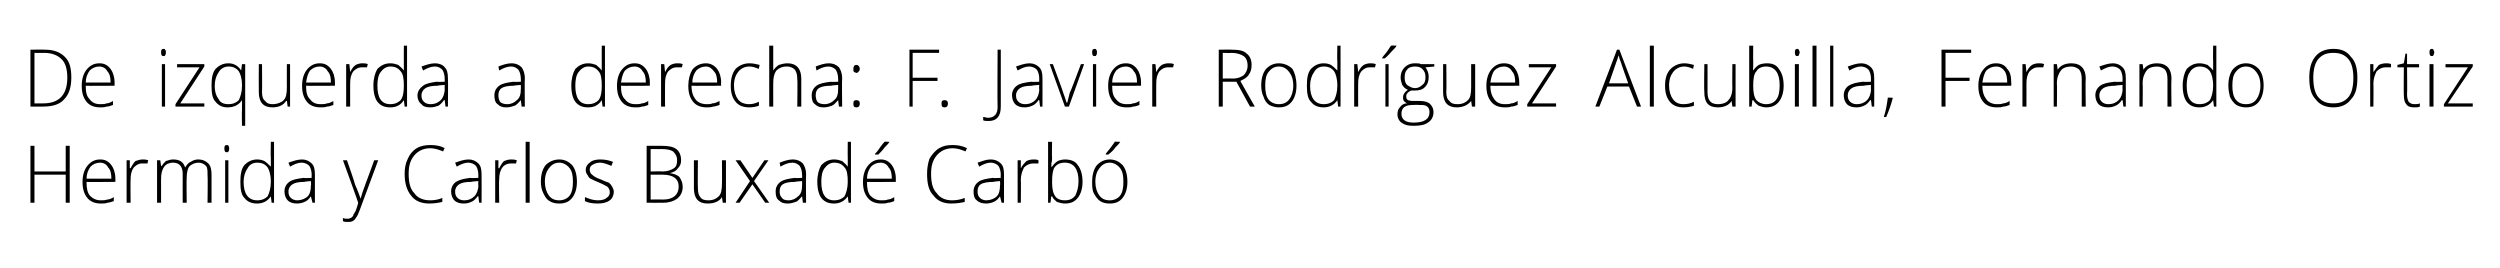 <?xml version="1.0" standalone="no"?><!DOCTYPE svg PUBLIC "-//W3C//DTD SVG 1.1//EN" "http://www.w3.org/Graphics/SVG/1.1/DTD/svg11.dtd"><svg xmlns="http://www.w3.org/2000/svg" version="1.1" width="312px" height="33.4px" viewBox="0 0 312 33.4">  <desc>De izquerda a derecha F Javier Rodr guez Alcubilla Fernando Ortiz Hermida y Carlos Buxad Carb</desc>  <defs/>  <g id="Polygon154921">    <path d="M 8.7 25.3 L 8.2 25.3 L 8.2 21.8 L 4.3 21.8 L 4.3 25.3 L 3.8 25.3 L 3.8 18.2 L 4.3 18.2 L 4.3 21.4 L 8.2 21.4 L 8.2 18.2 L 8.7 18.2 L 8.7 25.3 Z M 12.6 25.4 C 11.9 25.4 11.3 25.2 10.9 24.7 C 10.5 24.2 10.3 23.6 10.3 22.7 C 10.3 21.9 10.5 21.2 10.9 20.7 C 11.3 20.2 11.8 19.9 12.5 19.9 C 13.1 19.9 13.5 20.1 13.9 20.6 C 14.2 21 14.4 21.6 14.4 22.3 C 14.39 22.34 14.4 22.7 14.4 22.7 C 14.4 22.7 10.76 22.73 10.8 22.7 C 10.8 23.5 10.9 24 11.2 24.4 C 11.6 24.8 12 25 12.6 25 C 12.9 25 13.1 25 13.4 24.9 C 13.6 24.9 13.9 24.8 14.2 24.6 C 14.2 24.6 14.2 25.1 14.2 25.1 C 13.9 25.2 13.6 25.3 13.4 25.3 C 13.2 25.4 12.9 25.4 12.6 25.4 Z M 12.5 20.3 C 12 20.3 11.6 20.5 11.3 20.8 C 11 21.2 10.8 21.7 10.8 22.3 C 10.8 22.3 13.9 22.3 13.9 22.3 C 13.9 21.7 13.8 21.2 13.5 20.9 C 13.3 20.5 12.9 20.3 12.5 20.3 Z M 17.8 19.9 C 18 19.9 18.2 19.9 18.5 20 C 18.5 20 18.4 20.4 18.4 20.4 C 18.2 20.4 18 20.4 17.7 20.4 C 17.3 20.4 17 20.6 16.7 20.9 C 16.4 21.3 16.3 21.8 16.3 22.4 C 16.27 22.39 16.3 25.3 16.3 25.3 L 15.8 25.3 L 15.8 20 L 16.2 20 L 16.2 21 C 16.2 21 16.28 20.97 16.3 21 C 16.5 20.6 16.7 20.3 16.9 20.1 C 17.2 20 17.5 19.9 17.8 19.9 Z M 25.9 25.3 C 25.9 25.3 25.95 21.84 25.9 21.8 C 25.9 21.3 25.9 20.9 25.7 20.7 C 25.5 20.5 25.2 20.3 24.8 20.3 C 24.3 20.3 23.9 20.5 23.6 20.8 C 23.4 21.1 23.3 21.6 23.3 22.2 C 23.26 22.21 23.3 25.3 23.3 25.3 L 22.8 25.3 C 22.8 25.3 22.79 21.69 22.8 21.7 C 22.8 20.8 22.4 20.3 21.6 20.3 C 21.1 20.3 20.7 20.5 20.5 20.8 C 20.2 21.2 20.1 21.7 20.1 22.4 C 20.11 22.39 20.1 25.3 20.1 25.3 L 19.6 25.3 L 19.6 20 L 20 20 L 20.1 20.7 C 20.1 20.7 20.15 20.74 20.2 20.7 C 20.3 20.5 20.5 20.3 20.7 20.1 C 21 20 21.3 19.9 21.6 19.9 C 22.4 19.9 22.9 20.2 23.1 20.9 C 23.1 20.9 23.1 20.9 23.1 20.9 C 23.3 20.6 23.5 20.3 23.8 20.2 C 24.1 20 24.4 19.9 24.7 19.9 C 25.3 19.9 25.7 20.1 26 20.4 C 26.3 20.7 26.4 21.2 26.4 21.8 C 26.4 21.85 26.4 25.3 26.4 25.3 L 25.9 25.3 Z M 28.5 25.3 L 28.1 25.3 L 28.1 20 L 28.5 20 L 28.5 25.3 Z M 28.3 19 C 28.1 19 28 18.9 28 18.5 C 28 18.2 28.1 18.1 28.3 18.1 C 28.4 18.1 28.5 18.1 28.5 18.2 C 28.6 18.3 28.6 18.4 28.6 18.5 C 28.6 18.7 28.6 18.8 28.5 18.9 C 28.5 19 28.4 19 28.3 19 C 28.3 19 28.3 19 28.3 19 Z M 32.1 19.9 C 32.5 19.9 32.8 20 33 20.1 C 33.3 20.3 33.5 20.5 33.8 20.8 C 33.8 20.8 33.8 20.8 33.8 20.8 C 33.8 20.4 33.8 20 33.8 19.6 C 33.76 19.63 33.8 17.7 33.8 17.7 L 34.2 17.7 L 34.2 25.3 L 33.9 25.3 L 33.8 24.5 C 33.8 24.5 33.76 24.51 33.8 24.5 C 33.4 25.1 32.8 25.4 32.1 25.4 C 31.4 25.4 30.9 25.2 30.5 24.7 C 30.1 24.3 30 23.6 30 22.7 C 30 21.8 30.1 21.1 30.5 20.6 C 30.9 20.2 31.4 19.9 32.1 19.9 Z M 32.1 20.3 C 31.5 20.3 31.1 20.6 30.9 21 C 30.6 21.4 30.4 22 30.4 22.7 C 30.4 24.2 31 25 32.1 25 C 32.7 25 33.1 24.8 33.4 24.5 C 33.6 24.1 33.8 23.5 33.8 22.7 C 33.8 22.7 33.8 22.7 33.8 22.7 C 33.8 21.8 33.6 21.2 33.4 20.9 C 33.1 20.5 32.7 20.3 32.1 20.3 Z M 39 25.3 L 38.8 24.5 C 38.8 24.5 38.81 24.48 38.8 24.5 C 38.6 24.8 38.3 25.1 38 25.2 C 37.8 25.3 37.4 25.4 37.1 25.4 C 36.6 25.4 36.2 25.3 35.9 25 C 35.7 24.8 35.5 24.4 35.5 23.9 C 35.5 23.4 35.7 23 36.1 22.7 C 36.5 22.4 37.1 22.3 37.9 22.2 C 37.91 22.25 38.9 22.2 38.9 22.2 C 38.9 22.2 38.87 21.87 38.9 21.9 C 38.9 21.4 38.8 21 38.6 20.7 C 38.4 20.5 38.1 20.3 37.6 20.3 C 37.2 20.3 36.7 20.5 36.2 20.8 C 36.2 20.8 36 20.3 36 20.3 C 36.6 20.1 37.1 19.9 37.7 19.9 C 38.2 19.9 38.6 20.1 38.9 20.4 C 39.2 20.7 39.3 21.1 39.3 21.8 C 39.3 21.79 39.3 25.3 39.3 25.3 L 39 25.3 Z M 37.1 25 C 37.6 25 38.1 24.8 38.4 24.5 C 38.7 24.2 38.8 23.7 38.8 23.1 C 38.85 23.14 38.8 22.6 38.8 22.6 C 38.8 22.6 37.97 22.66 38 22.7 C 37.3 22.7 36.8 22.8 36.5 23 C 36.2 23.2 36 23.5 36 23.9 C 36 24.3 36.1 24.5 36.3 24.7 C 36.5 24.9 36.8 25 37.1 25 Z M 42.8 20 L 43.3 20 C 43.3 20 44.35 22.99 44.3 23 C 44.7 23.9 44.9 24.5 45 24.8 C 45 24.8 45 24.8 45 24.8 C 45.1 24.4 45.3 23.8 45.6 23 C 45.63 22.96 46.7 20 46.7 20 L 47.2 20 C 47.2 20 44.91 26.18 44.9 26.2 C 44.7 26.7 44.6 27 44.4 27.2 C 44.3 27.4 44.2 27.5 44 27.6 C 43.8 27.7 43.6 27.7 43.4 27.7 C 43.2 27.7 43 27.7 42.8 27.6 C 42.8 27.6 42.8 27.2 42.8 27.2 C 43 27.3 43.2 27.3 43.4 27.3 C 43.6 27.3 43.7 27.2 43.8 27.2 C 43.9 27.1 44.1 27 44.1 26.8 C 44.2 26.6 44.4 26.4 44.5 26 C 44.6 25.7 44.7 25.4 44.7 25.3 C 44.74 25.32 42.8 20 42.8 20 Z M 55.3 18.9 C 54.8 18.7 54.3 18.5 53.7 18.5 C 52.9 18.5 52.2 18.8 51.7 19.4 C 51.2 20 51 20.7 51 21.7 C 51 22.8 51.2 23.6 51.7 24.1 C 52.1 24.7 52.8 25 53.7 25 C 54.2 25 54.8 24.9 55.2 24.7 C 55.2 24.7 55.2 25.2 55.2 25.2 C 54.8 25.3 54.2 25.4 53.6 25.4 C 52.6 25.4 51.8 25.1 51.3 24.4 C 50.8 23.8 50.5 22.9 50.5 21.7 C 50.5 21 50.6 20.4 50.9 19.8 C 51.1 19.3 51.5 18.8 52 18.5 C 52.5 18.2 53.1 18.1 53.7 18.1 C 54.4 18.1 55 18.2 55.5 18.5 C 55.48 18.47 55.3 18.9 55.3 18.9 C 55.3 18.9 55.29 18.92 55.3 18.9 Z M 59.8 25.3 L 59.7 24.5 C 59.7 24.5 59.63 24.48 59.6 24.5 C 59.4 24.8 59.1 25.1 58.8 25.2 C 58.6 25.3 58.3 25.4 57.9 25.4 C 57.4 25.4 57 25.3 56.7 25 C 56.5 24.8 56.3 24.4 56.3 23.9 C 56.3 23.4 56.5 23 56.9 22.7 C 57.4 22.4 57.9 22.3 58.7 22.2 C 58.72 22.25 59.7 22.2 59.7 22.2 C 59.7 22.2 59.68 21.87 59.7 21.9 C 59.7 21.4 59.6 21 59.4 20.7 C 59.2 20.5 58.9 20.3 58.4 20.3 C 58 20.3 57.5 20.5 57 20.8 C 57 20.8 56.8 20.3 56.8 20.3 C 57.4 20.1 57.9 19.9 58.5 19.9 C 59 19.9 59.4 20.1 59.7 20.4 C 60 20.7 60.1 21.1 60.1 21.8 C 60.12 21.79 60.1 25.3 60.1 25.3 L 59.8 25.3 Z M 57.9 25 C 58.5 25 58.9 24.8 59.2 24.5 C 59.5 24.2 59.7 23.7 59.7 23.1 C 59.66 23.14 59.7 22.6 59.7 22.6 C 59.7 22.6 58.78 22.66 58.8 22.7 C 58.1 22.7 57.6 22.8 57.3 23 C 57 23.2 56.8 23.5 56.8 23.9 C 56.8 24.3 56.9 24.5 57.1 24.7 C 57.3 24.9 57.6 25 57.9 25 Z M 63.8 19.9 C 64 19.9 64.2 19.9 64.5 20 C 64.5 20 64.4 20.4 64.4 20.4 C 64.2 20.4 63.9 20.4 63.7 20.4 C 63.3 20.4 62.9 20.6 62.7 20.9 C 62.4 21.3 62.3 21.8 62.3 22.4 C 62.25 22.39 62.3 25.3 62.3 25.3 L 61.8 25.3 L 61.8 20 L 62.2 20 L 62.2 21 C 62.2 21 62.26 20.97 62.3 21 C 62.5 20.6 62.7 20.3 62.9 20.1 C 63.2 20 63.4 19.9 63.8 19.9 Z M 66.1 25.3 L 65.6 25.3 L 65.6 17.7 L 66.1 17.7 L 66.1 25.3 Z M 72 22.7 C 72 23.5 71.8 24.2 71.4 24.7 C 71 25.2 70.5 25.4 69.8 25.4 C 69.3 25.4 68.9 25.3 68.6 25.1 C 68.2 24.9 68 24.5 67.8 24.1 C 67.6 23.7 67.5 23.2 67.5 22.7 C 67.5 21.8 67.7 21.1 68.1 20.6 C 68.5 20.2 69.1 19.9 69.8 19.9 C 70.5 19.9 71 20.2 71.4 20.6 C 71.8 21.1 72 21.8 72 22.7 Z M 68 22.7 C 68 23.4 68.2 24 68.5 24.4 C 68.8 24.8 69.2 25 69.8 25 C 70.3 25 70.8 24.8 71.1 24.4 C 71.4 24 71.5 23.4 71.5 22.7 C 71.5 21.9 71.4 21.4 71.1 21 C 70.8 20.6 70.3 20.3 69.8 20.3 C 69.2 20.3 68.8 20.6 68.5 21 C 68.2 21.4 68 21.9 68 22.7 Z M 76.6 23.9 C 76.6 24.4 76.4 24.8 76.1 25 C 75.7 25.3 75.2 25.4 74.6 25.4 C 73.9 25.4 73.4 25.3 73 25.1 C 73 25.1 73 24.6 73 24.6 C 73.5 24.8 74 25 74.6 25 C 75.1 25 75.5 24.9 75.7 24.7 C 76 24.5 76.1 24.3 76.1 24 C 76.1 23.7 76 23.5 75.8 23.3 C 75.6 23.2 75.3 23 74.8 22.8 C 74.3 22.6 73.9 22.4 73.7 22.3 C 73.5 22.2 73.4 22 73.3 21.8 C 73.2 21.7 73.1 21.5 73.1 21.2 C 73.1 20.8 73.3 20.5 73.6 20.3 C 73.9 20 74.4 19.9 74.9 19.9 C 75.5 19.9 76 20 76.5 20.2 C 76.5 20.2 76.3 20.7 76.3 20.7 C 75.8 20.5 75.3 20.3 74.9 20.3 C 74.5 20.3 74.2 20.4 73.9 20.6 C 73.7 20.7 73.6 20.9 73.6 21.2 C 73.6 21.4 73.7 21.7 73.9 21.8 C 74.1 22 74.4 22.2 75 22.4 C 75.4 22.6 75.7 22.7 76 22.8 C 76.2 23 76.3 23.1 76.4 23.3 C 76.5 23.5 76.6 23.7 76.6 23.9 Z M 80.7 18.2 C 80.7 18.2 82.57 18.18 82.6 18.2 C 83.4 18.2 84 18.3 84.4 18.6 C 84.8 18.9 85 19.4 85 20 C 85 20.4 84.9 20.7 84.6 21 C 84.4 21.3 84.1 21.5 83.6 21.6 C 83.6 21.6 83.6 21.6 83.6 21.6 C 84.1 21.7 84.5 21.8 84.8 22.1 C 85 22.4 85.2 22.8 85.2 23.3 C 85.2 23.9 85 24.4 84.5 24.8 C 84.1 25.1 83.5 25.3 82.8 25.3 C 82.78 25.32 80.7 25.3 80.7 25.3 L 80.7 18.2 Z M 81.2 21.4 C 81.2 21.4 82.67 21.36 82.7 21.4 C 83.3 21.4 83.8 21.2 84.1 21 C 84.4 20.8 84.5 20.5 84.5 20 C 84.5 19.5 84.3 19.2 84 18.9 C 83.7 18.7 83.2 18.6 82.5 18.6 C 82.55 18.62 81.2 18.6 81.2 18.6 L 81.2 21.4 Z M 81.2 21.8 L 81.2 24.9 C 81.2 24.9 82.77 24.88 82.8 24.9 C 84 24.9 84.7 24.3 84.7 23.3 C 84.7 22.3 84 21.8 82.7 21.8 C 82.67 21.8 81.2 21.8 81.2 21.8 Z M 87.1 20 C 87.1 20 87.06 23.45 87.1 23.5 C 87.1 24 87.2 24.4 87.4 24.6 C 87.6 24.9 87.9 25 88.4 25 C 89 25 89.4 24.8 89.7 24.5 C 90 24.2 90.1 23.7 90.1 22.9 C 90.12 22.94 90.1 20 90.1 20 L 90.6 20 L 90.6 25.3 L 90.2 25.3 L 90.1 24.6 C 90.1 24.6 90.08 24.59 90.1 24.6 C 89.8 25.1 89.2 25.4 88.3 25.4 C 87.2 25.4 86.6 24.8 86.6 23.5 C 86.61 23.48 86.6 20 86.6 20 L 87.1 20 Z M 93.6 22.6 L 91.8 20 L 92.4 20 L 93.9 22.2 L 95.4 20 L 95.9 20 L 94.1 22.6 L 96 25.3 L 95.5 25.3 L 93.9 23 L 92.3 25.3 L 91.8 25.3 L 93.6 22.6 Z M 100.2 25.3 L 100.1 24.5 C 100.1 24.5 100.07 24.48 100.1 24.5 C 99.8 24.8 99.6 25.1 99.3 25.2 C 99 25.3 98.7 25.4 98.3 25.4 C 97.8 25.4 97.5 25.3 97.2 25 C 96.9 24.8 96.8 24.4 96.8 23.9 C 96.8 23.4 97 23 97.4 22.7 C 97.8 22.4 98.4 22.3 99.2 22.2 C 99.17 22.25 100.1 22.2 100.1 22.2 C 100.1 22.2 100.13 21.87 100.1 21.9 C 100.1 21.4 100 21 99.8 20.7 C 99.6 20.5 99.3 20.3 98.9 20.3 C 98.4 20.3 97.9 20.5 97.4 20.8 C 97.4 20.8 97.3 20.3 97.3 20.3 C 97.8 20.1 98.4 19.9 98.9 19.9 C 99.5 19.9 99.9 20.1 100.2 20.4 C 100.4 20.7 100.6 21.1 100.6 21.8 C 100.56 21.79 100.6 25.3 100.6 25.3 L 100.2 25.3 Z M 98.4 25 C 98.9 25 99.3 24.8 99.6 24.5 C 100 24.2 100.1 23.7 100.1 23.1 C 100.11 23.14 100.1 22.6 100.1 22.6 C 100.1 22.6 99.23 22.66 99.2 22.7 C 98.5 22.7 98 22.8 97.7 23 C 97.4 23.2 97.3 23.5 97.3 23.9 C 97.3 24.3 97.4 24.5 97.6 24.7 C 97.7 24.9 98 25 98.4 25 Z M 104.1 19.9 C 104.5 19.9 104.8 20 105.1 20.1 C 105.3 20.3 105.6 20.5 105.8 20.8 C 105.8 20.8 105.8 20.8 105.8 20.8 C 105.8 20.4 105.8 20 105.8 19.6 C 105.78 19.63 105.8 17.7 105.8 17.7 L 106.2 17.7 L 106.2 25.3 L 105.9 25.3 L 105.8 24.5 C 105.8 24.5 105.78 24.51 105.8 24.5 C 105.4 25.1 104.8 25.4 104.1 25.4 C 103.4 25.4 102.9 25.2 102.5 24.7 C 102.2 24.3 102 23.6 102 22.7 C 102 21.8 102.2 21.1 102.5 20.6 C 102.9 20.2 103.4 19.9 104.1 19.9 Z M 104.1 20.3 C 103.6 20.3 103.2 20.6 102.9 21 C 102.6 21.4 102.5 22 102.5 22.7 C 102.5 24.2 103 25 104.1 25 C 104.7 25 105.1 24.8 105.4 24.5 C 105.6 24.1 105.8 23.5 105.8 22.7 C 105.8 22.7 105.8 22.7 105.8 22.7 C 105.8 21.8 105.7 21.2 105.4 20.9 C 105.1 20.5 104.7 20.3 104.1 20.3 Z M 110 25.4 C 109.3 25.4 108.7 25.2 108.3 24.7 C 107.9 24.2 107.7 23.6 107.7 22.7 C 107.7 21.9 107.9 21.2 108.3 20.7 C 108.7 20.2 109.2 19.9 109.9 19.9 C 110.5 19.9 110.9 20.1 111.3 20.6 C 111.6 21 111.8 21.6 111.8 22.3 C 111.8 22.34 111.8 22.7 111.8 22.7 C 111.8 22.7 108.17 22.73 108.2 22.7 C 108.2 23.5 108.3 24 108.6 24.4 C 109 24.8 109.4 25 110 25 C 110.3 25 110.6 25 110.8 24.9 C 111 24.9 111.3 24.8 111.6 24.6 C 111.6 24.6 111.6 25.1 111.6 25.1 C 111.3 25.2 111.1 25.3 110.8 25.3 C 110.6 25.4 110.3 25.4 110 25.4 Z M 109.9 20.3 C 109.4 20.3 109 20.5 108.7 20.8 C 108.4 21.2 108.2 21.7 108.2 22.3 C 108.2 22.3 111.3 22.3 111.3 22.3 C 111.3 21.7 111.2 21.2 110.9 20.9 C 110.7 20.5 110.3 20.3 109.9 20.3 Z M 109.2 19.2 C 109.5 18.9 109.7 18.6 109.9 18.3 C 110.1 18 110.3 17.8 110.4 17.7 C 110.35 17.66 111 17.7 111 17.7 C 111 17.7 111 17.74 111 17.7 C 110.9 17.9 110.7 18.1 110.4 18.4 C 110.2 18.7 109.9 19 109.6 19.3 C 109.55 19.26 109.2 19.3 109.2 19.3 C 109.2 19.3 109.23 19.18 109.2 19.2 Z M 120.5 18.9 C 120 18.7 119.5 18.5 118.9 18.5 C 118.1 18.5 117.4 18.8 116.9 19.4 C 116.4 20 116.2 20.7 116.2 21.7 C 116.2 22.8 116.4 23.6 116.9 24.1 C 117.3 24.7 118 25 118.8 25 C 119.4 25 119.9 24.9 120.4 24.7 C 120.4 24.7 120.4 25.2 120.4 25.2 C 120 25.3 119.4 25.4 118.7 25.4 C 117.8 25.4 117 25.1 116.5 24.4 C 115.9 23.8 115.7 22.9 115.7 21.7 C 115.7 21 115.8 20.4 116 19.8 C 116.3 19.3 116.7 18.8 117.2 18.5 C 117.7 18.2 118.2 18.1 118.9 18.1 C 119.5 18.1 120.1 18.2 120.7 18.5 C 120.66 18.47 120.5 18.9 120.5 18.9 C 120.5 18.9 120.47 18.92 120.5 18.9 Z M 125 25.3 L 124.8 24.5 C 124.8 24.5 124.81 24.48 124.8 24.5 C 124.6 24.8 124.3 25.1 124 25.2 C 123.8 25.3 123.4 25.4 123.1 25.4 C 122.6 25.4 122.2 25.3 121.9 25 C 121.6 24.8 121.5 24.4 121.5 23.9 C 121.5 23.4 121.7 23 122.1 22.7 C 122.5 22.4 123.1 22.3 123.9 22.2 C 123.9 22.25 124.9 22.2 124.9 22.2 C 124.9 22.2 124.86 21.87 124.9 21.9 C 124.9 21.4 124.8 21 124.6 20.7 C 124.4 20.5 124.1 20.3 123.6 20.3 C 123.2 20.3 122.7 20.5 122.2 20.8 C 122.2 20.8 122 20.3 122 20.3 C 122.6 20.1 123.1 19.9 123.6 19.9 C 124.2 19.9 124.6 20.1 124.9 20.4 C 125.2 20.7 125.3 21.1 125.3 21.8 C 125.3 21.79 125.3 25.3 125.3 25.3 L 125 25.3 Z M 123.1 25 C 123.6 25 124.1 24.8 124.4 24.5 C 124.7 24.2 124.8 23.7 124.8 23.1 C 124.84 23.14 124.8 22.6 124.8 22.6 C 124.8 22.6 123.96 22.66 124 22.7 C 123.3 22.7 122.7 22.8 122.4 23 C 122.1 23.2 122 23.5 122 23.9 C 122 24.3 122.1 24.5 122.3 24.7 C 122.5 24.9 122.8 25 123.1 25 Z M 129 19.9 C 129.2 19.9 129.4 19.9 129.6 20 C 129.6 20 129.6 20.4 129.6 20.4 C 129.3 20.4 129.1 20.4 128.9 20.4 C 128.5 20.4 128.1 20.6 127.8 20.9 C 127.6 21.3 127.4 21.8 127.4 22.4 C 127.43 22.39 127.4 25.3 127.4 25.3 L 127 25.3 L 127 20 L 127.4 20 L 127.4 21 C 127.4 21 127.44 20.97 127.4 21 C 127.6 20.6 127.9 20.3 128.1 20.1 C 128.3 20 128.6 19.9 129 19.9 Z M 132.9 19.9 C 133.6 19.9 134.2 20.1 134.5 20.6 C 134.9 21.1 135.1 21.8 135.1 22.7 C 135.1 23.5 134.9 24.2 134.5 24.7 C 134.1 25.2 133.6 25.4 132.9 25.4 C 132.6 25.4 132.2 25.3 131.9 25.2 C 131.7 25 131.4 24.8 131.3 24.5 C 131.26 24.52 131.2 24.5 131.2 24.5 L 131.1 25.3 L 130.8 25.3 L 130.8 17.7 L 131.3 17.7 C 131.3 17.7 131.26 19.63 131.3 19.6 C 131.3 19.9 131.3 20.2 131.2 20.4 C 131.24 20.42 131.2 20.8 131.2 20.8 C 131.2 20.8 131.26 20.84 131.3 20.8 C 131.5 20.5 131.7 20.3 132 20.1 C 132.2 20 132.6 19.9 132.9 19.9 Z M 134.6 22.6 C 134.6 21.1 134 20.3 132.9 20.3 C 132.3 20.3 131.9 20.5 131.6 20.9 C 131.4 21.2 131.3 21.8 131.3 22.7 C 131.3 22.7 131.3 22.7 131.3 22.7 C 131.3 23.5 131.4 24.1 131.7 24.5 C 131.9 24.8 132.3 25 132.9 25 C 133.5 25 133.9 24.8 134.2 24.4 C 134.4 24 134.6 23.4 134.6 22.6 C 134.6 22.6 134.6 22.6 134.6 22.6 Z M 140.7 22.7 C 140.7 23.5 140.5 24.2 140.1 24.7 C 139.7 25.2 139.2 25.4 138.5 25.4 C 138 25.4 137.6 25.3 137.3 25.1 C 137 24.9 136.7 24.5 136.5 24.1 C 136.3 23.7 136.3 23.2 136.3 22.7 C 136.3 21.8 136.5 21.1 136.9 20.6 C 137.3 20.2 137.8 19.9 138.5 19.9 C 139.2 19.9 139.7 20.2 140.1 20.6 C 140.5 21.1 140.7 21.8 140.7 22.7 Z M 136.7 22.7 C 136.7 23.4 136.9 24 137.2 24.4 C 137.5 24.8 137.9 25 138.5 25 C 139 25 139.5 24.8 139.8 24.4 C 140.1 24 140.2 23.4 140.2 22.7 C 140.2 21.9 140.1 21.4 139.8 21 C 139.5 20.6 139 20.3 138.5 20.3 C 137.9 20.3 137.5 20.6 137.2 21 C 136.9 21.4 136.7 21.9 136.7 22.7 Z M 138 19.2 C 138.2 18.9 138.5 18.6 138.7 18.3 C 138.9 18 139.1 17.8 139.1 17.7 C 139.15 17.66 139.8 17.7 139.8 17.7 C 139.8 17.7 139.8 17.74 139.8 17.7 C 139.7 17.9 139.5 18.1 139.2 18.4 C 139 18.7 138.7 19 138.3 19.3 C 138.35 19.26 138 19.3 138 19.3 C 138 19.3 138.02 19.18 138 19.2 Z " stroke="none" fill="#000"/>  </g>  <g id="Polygon154920">    <path d="M 8.9 9.7 C 8.9 10.9 8.6 11.8 8 12.4 C 7.5 13 6.6 13.3 5.4 13.3 C 5.42 13.32 3.8 13.3 3.8 13.3 L 3.8 6.2 C 3.8 6.2 5.63 6.18 5.6 6.2 C 6.7 6.2 7.5 6.5 8.1 7.1 C 8.7 7.7 8.9 8.5 8.9 9.7 Z M 5.4 12.9 C 7.4 12.9 8.4 11.8 8.4 9.7 C 8.4 8.7 8.2 7.9 7.7 7.4 C 7.2 6.9 6.5 6.6 5.5 6.6 C 5.52 6.62 4.3 6.6 4.3 6.6 L 4.3 12.9 L 5.4 12.9 C 5.4 12.9 5.39 12.88 5.4 12.9 Z M 12.5 13.4 C 11.8 13.4 11.2 13.2 10.8 12.7 C 10.4 12.2 10.2 11.6 10.2 10.7 C 10.2 9.9 10.4 9.2 10.8 8.7 C 11.2 8.2 11.7 7.9 12.4 7.9 C 13 7.9 13.4 8.1 13.8 8.6 C 14.1 9 14.3 9.6 14.3 10.3 C 14.3 10.34 14.3 10.7 14.3 10.7 C 14.3 10.7 10.67 10.73 10.7 10.7 C 10.7 11.5 10.8 12 11.2 12.4 C 11.5 12.8 11.9 13 12.5 13 C 12.8 13 13.1 13 13.3 12.9 C 13.5 12.9 13.8 12.8 14.1 12.6 C 14.1 12.6 14.1 13.1 14.1 13.1 C 13.8 13.2 13.6 13.3 13.3 13.3 C 13.1 13.4 12.8 13.4 12.5 13.4 Z M 12.4 8.3 C 11.9 8.3 11.5 8.5 11.2 8.8 C 10.9 9.2 10.7 9.7 10.7 10.3 C 10.7 10.3 13.8 10.3 13.8 10.3 C 13.8 9.7 13.7 9.2 13.4 8.9 C 13.2 8.5 12.8 8.3 12.4 8.3 Z M 20.6 13.3 L 20.2 13.3 L 20.2 8 L 20.6 8 L 20.6 13.3 Z M 20.4 7 C 20.2 7 20.1 6.9 20.1 6.5 C 20.1 6.2 20.2 6.1 20.4 6.1 C 20.5 6.1 20.6 6.1 20.6 6.2 C 20.7 6.3 20.7 6.4 20.7 6.5 C 20.7 6.7 20.7 6.8 20.6 6.9 C 20.6 7 20.5 7 20.4 7 C 20.4 7 20.4 7 20.4 7 Z M 25.5 13.3 L 21.9 13.3 L 21.9 13 L 24.9 8.4 L 22.1 8.4 L 22.1 8 L 25.5 8 L 25.5 8.3 L 22.5 12.9 L 25.5 12.9 L 25.5 13.3 Z M 30.2 12.5 C 29.8 13.1 29.2 13.4 28.4 13.4 C 27.8 13.4 27.3 13.2 26.9 12.7 C 26.5 12.3 26.4 11.6 26.4 10.7 C 26.4 9.8 26.5 9.1 26.9 8.6 C 27.3 8.2 27.8 7.9 28.5 7.9 C 29.2 7.9 29.7 8.2 30.1 8.8 C 30.11 8.76 30.1 8.8 30.1 8.8 L 30.2 8 L 30.6 8 L 30.6 15.7 L 30.2 15.7 C 30.2 15.7 30.16 13.7 30.2 13.7 C 30.2 13.3 30.2 12.9 30.2 12.5 C 30.18 12.49 30.2 12.5 30.2 12.5 C 30.2 12.5 30.16 12.49 30.2 12.5 Z M 28.5 13 C 29.1 13 29.5 12.8 29.8 12.5 C 30 12.1 30.2 11.5 30.2 10.7 C 30.2 10.7 30.2 10.6 30.2 10.6 C 30.2 9.8 30 9.2 29.8 8.9 C 29.5 8.5 29.1 8.3 28.5 8.3 C 28 8.3 27.5 8.6 27.3 9 C 27 9.4 26.8 10 26.8 10.7 C 26.8 11.5 27 12 27.3 12.4 C 27.5 12.8 27.9 13 28.5 13 Z M 32.7 8 C 32.7 8 32.73 11.45 32.7 11.5 C 32.7 12 32.8 12.4 33.1 12.6 C 33.3 12.9 33.6 13 34 13 C 34.6 13 35.1 12.8 35.4 12.5 C 35.7 12.2 35.8 11.7 35.8 10.9 C 35.79 10.94 35.8 8 35.8 8 L 36.2 8 L 36.2 13.3 L 35.9 13.3 L 35.8 12.6 C 35.8 12.6 35.75 12.59 35.7 12.6 C 35.4 13.1 34.8 13.4 34 13.4 C 32.9 13.4 32.3 12.8 32.3 11.5 C 32.28 11.48 32.3 8 32.3 8 L 32.7 8 Z M 40 13.4 C 39.3 13.4 38.7 13.2 38.3 12.7 C 37.9 12.2 37.7 11.6 37.7 10.7 C 37.7 9.9 37.9 9.2 38.3 8.7 C 38.7 8.2 39.2 7.9 39.9 7.9 C 40.5 7.9 40.9 8.1 41.3 8.6 C 41.6 9 41.8 9.6 41.8 10.3 C 41.81 10.34 41.8 10.7 41.8 10.7 C 41.8 10.7 38.17 10.73 38.2 10.7 C 38.2 11.5 38.3 12 38.7 12.4 C 39 12.8 39.4 13 40 13 C 40.3 13 40.6 13 40.8 12.9 C 41 12.9 41.3 12.8 41.6 12.6 C 41.6 12.6 41.6 13.1 41.6 13.1 C 41.3 13.2 41.1 13.3 40.8 13.3 C 40.6 13.4 40.3 13.4 40 13.4 Z M 39.9 8.3 C 39.4 8.3 39 8.5 38.7 8.8 C 38.4 9.2 38.3 9.7 38.2 10.3 C 38.2 10.3 41.3 10.3 41.3 10.3 C 41.3 9.7 41.2 9.2 40.9 8.9 C 40.7 8.5 40.3 8.3 39.9 8.3 Z M 45.2 7.9 C 45.4 7.9 45.7 7.9 45.9 8 C 45.9 8 45.8 8.4 45.8 8.4 C 45.6 8.4 45.4 8.4 45.2 8.4 C 44.7 8.4 44.4 8.6 44.1 8.9 C 43.8 9.3 43.7 9.8 43.7 10.4 C 43.69 10.39 43.7 13.3 43.7 13.3 L 43.2 13.3 L 43.2 8 L 43.6 8 L 43.7 9 C 43.7 9 43.7 8.97 43.7 9 C 43.9 8.6 44.1 8.3 44.4 8.1 C 44.6 8 44.9 7.9 45.2 7.9 Z M 48.7 7.9 C 49.1 7.9 49.4 8 49.7 8.1 C 49.9 8.3 50.2 8.5 50.4 8.8 C 50.4 8.8 50.4 8.8 50.4 8.8 C 50.4 8.4 50.4 8 50.4 7.6 C 50.39 7.63 50.4 5.7 50.4 5.7 L 50.8 5.7 L 50.8 13.3 L 50.5 13.3 L 50.4 12.5 C 50.4 12.5 50.39 12.51 50.4 12.5 C 50 13.1 49.5 13.4 48.7 13.4 C 48 13.4 47.5 13.2 47.1 12.7 C 46.8 12.3 46.6 11.6 46.6 10.7 C 46.6 9.8 46.8 9.1 47.1 8.6 C 47.5 8.2 48 7.9 48.7 7.9 Z M 48.7 8.3 C 48.2 8.3 47.8 8.6 47.5 9 C 47.2 9.4 47.1 10 47.1 10.7 C 47.1 12.2 47.6 13 48.7 13 C 49.3 13 49.7 12.8 50 12.5 C 50.3 12.1 50.4 11.5 50.4 10.7 C 50.4 10.7 50.4 10.7 50.4 10.7 C 50.4 9.8 50.3 9.2 50 8.9 C 49.7 8.5 49.3 8.3 48.7 8.3 Z M 55.6 13.3 L 55.5 12.5 C 55.5 12.5 55.45 12.48 55.4 12.5 C 55.2 12.8 54.9 13.1 54.7 13.2 C 54.4 13.3 54.1 13.4 53.7 13.4 C 53.2 13.4 52.8 13.3 52.6 13 C 52.3 12.8 52.1 12.4 52.1 11.9 C 52.1 11.4 52.4 11 52.8 10.7 C 53.2 10.4 53.8 10.3 54.5 10.2 C 54.54 10.25 55.5 10.2 55.5 10.2 C 55.5 10.2 55.5 9.87 55.5 9.9 C 55.5 9.4 55.4 9 55.2 8.7 C 55 8.5 54.7 8.3 54.3 8.3 C 53.8 8.3 53.3 8.5 52.8 8.8 C 52.8 8.8 52.6 8.3 52.6 8.3 C 53.2 8.1 53.7 7.9 54.3 7.9 C 54.8 7.9 55.3 8.1 55.5 8.4 C 55.8 8.7 55.9 9.1 55.9 9.8 C 55.94 9.79 55.9 13.3 55.9 13.3 L 55.6 13.3 Z M 53.7 13 C 54.3 13 54.7 12.8 55 12.5 C 55.3 12.2 55.5 11.7 55.5 11.1 C 55.48 11.14 55.5 10.6 55.5 10.6 C 55.5 10.6 54.6 10.66 54.6 10.7 C 53.9 10.7 53.4 10.8 53.1 11 C 52.8 11.2 52.6 11.5 52.6 11.9 C 52.6 12.3 52.7 12.5 52.9 12.7 C 53.1 12.9 53.4 13 53.7 13 Z M 65.1 13.3 L 65 12.5 C 65 12.5 64.97 12.48 65 12.5 C 64.7 12.8 64.5 13.1 64.2 13.2 C 63.9 13.3 63.6 13.4 63.2 13.4 C 62.7 13.4 62.4 13.3 62.1 13 C 61.8 12.8 61.7 12.4 61.7 11.9 C 61.7 11.4 61.9 11 62.3 10.7 C 62.7 10.4 63.3 10.3 64.1 10.2 C 64.06 10.25 65 10.2 65 10.2 C 65 10.2 65.02 9.87 65 9.9 C 65 9.4 64.9 9 64.7 8.7 C 64.5 8.5 64.2 8.3 63.8 8.3 C 63.3 8.3 62.8 8.5 62.3 8.8 C 62.3 8.8 62.2 8.3 62.2 8.3 C 62.7 8.1 63.3 7.9 63.8 7.9 C 64.4 7.9 64.8 8.1 65.1 8.4 C 65.3 8.7 65.5 9.1 65.5 9.8 C 65.46 9.79 65.5 13.3 65.5 13.3 L 65.1 13.3 Z M 63.3 13 C 63.8 13 64.2 12.8 64.5 12.5 C 64.9 12.2 65 11.7 65 11.1 C 65.01 11.14 65 10.6 65 10.6 C 65 10.6 64.12 10.66 64.1 10.7 C 63.4 10.7 62.9 10.8 62.6 11 C 62.3 11.2 62.2 11.5 62.2 11.9 C 62.2 12.3 62.3 12.5 62.4 12.7 C 62.6 12.9 62.9 13 63.3 13 Z M 73.4 7.9 C 73.8 7.9 74.1 8 74.4 8.1 C 74.6 8.3 74.9 8.5 75.1 8.8 C 75.1 8.8 75.1 8.8 75.1 8.8 C 75.1 8.4 75.1 8 75.1 7.6 C 75.09 7.63 75.1 5.7 75.1 5.7 L 75.5 5.7 L 75.5 13.3 L 75.2 13.3 L 75.1 12.5 C 75.1 12.5 75.09 12.51 75.1 12.5 C 74.7 13.1 74.2 13.4 73.4 13.4 C 72.7 13.4 72.2 13.2 71.8 12.7 C 71.5 12.3 71.3 11.6 71.3 10.7 C 71.3 9.8 71.5 9.1 71.8 8.6 C 72.2 8.2 72.7 7.9 73.4 7.9 Z M 73.4 8.3 C 72.9 8.3 72.5 8.6 72.2 9 C 71.9 9.4 71.8 10 71.8 10.7 C 71.8 12.2 72.3 13 73.4 13 C 74 13 74.4 12.8 74.7 12.5 C 75 12.1 75.1 11.5 75.1 10.7 C 75.1 10.7 75.1 10.7 75.1 10.7 C 75.1 9.8 75 9.2 74.7 8.9 C 74.4 8.5 74 8.3 73.4 8.3 Z M 79.3 13.4 C 78.6 13.4 78 13.2 77.6 12.7 C 77.2 12.2 77 11.6 77 10.7 C 77 9.9 77.2 9.2 77.6 8.7 C 78 8.2 78.5 7.9 79.2 7.9 C 79.8 7.9 80.2 8.1 80.6 8.6 C 80.9 9 81.1 9.6 81.1 10.3 C 81.11 10.34 81.1 10.7 81.1 10.7 C 81.1 10.7 77.47 10.73 77.5 10.7 C 77.5 11.5 77.6 12 78 12.4 C 78.3 12.8 78.7 13 79.3 13 C 79.6 13 79.9 13 80.1 12.9 C 80.3 12.9 80.6 12.8 80.9 12.6 C 80.9 12.6 80.9 13.1 80.9 13.1 C 80.6 13.2 80.4 13.3 80.1 13.3 C 79.9 13.4 79.6 13.4 79.3 13.4 Z M 79.2 8.3 C 78.7 8.3 78.3 8.5 78 8.8 C 77.7 9.2 77.6 9.7 77.5 10.3 C 77.5 10.3 80.6 10.3 80.6 10.3 C 80.6 9.7 80.5 9.2 80.2 8.9 C 80 8.5 79.6 8.3 79.2 8.3 Z M 84.5 7.9 C 84.7 7.9 85 7.9 85.2 8 C 85.2 8 85.1 8.4 85.1 8.4 C 84.9 8.4 84.7 8.4 84.5 8.4 C 84 8.4 83.7 8.6 83.4 8.9 C 83.1 9.3 83 9.8 83 10.4 C 82.98 10.39 83 13.3 83 13.3 L 82.5 13.3 L 82.5 8 L 82.9 8 L 83 9 C 83 9 82.99 8.97 83 9 C 83.2 8.6 83.4 8.3 83.7 8.1 C 83.9 8 84.2 7.9 84.5 7.9 Z M 88.2 13.4 C 87.5 13.4 86.9 13.2 86.5 12.7 C 86.1 12.2 85.9 11.6 85.9 10.7 C 85.9 9.9 86.1 9.2 86.4 8.7 C 86.8 8.2 87.4 7.9 88.1 7.9 C 88.6 7.9 89.1 8.1 89.5 8.6 C 89.8 9 90 9.6 90 10.3 C 89.97 10.34 90 10.7 90 10.7 C 90 10.7 86.34 10.73 86.3 10.7 C 86.3 11.5 86.5 12 86.8 12.4 C 87.1 12.8 87.6 13 88.2 13 C 88.5 13 88.7 13 88.9 12.9 C 89.2 12.9 89.4 12.8 89.8 12.6 C 89.8 12.6 89.8 13.1 89.8 13.1 C 89.5 13.2 89.2 13.3 89 13.3 C 88.7 13.4 88.5 13.4 88.2 13.4 Z M 88.1 8.3 C 87.6 8.3 87.2 8.5 86.9 8.8 C 86.6 9.2 86.4 9.7 86.4 10.3 C 86.4 10.3 89.5 10.3 89.5 10.3 C 89.5 9.7 89.4 9.2 89.1 8.9 C 88.8 8.5 88.5 8.3 88.1 8.3 Z M 94.7 13.2 C 94.4 13.3 94 13.4 93.5 13.4 C 92.8 13.4 92.2 13.2 91.8 12.7 C 91.4 12.2 91.2 11.6 91.2 10.7 C 91.2 9.8 91.4 9.1 91.8 8.6 C 92.2 8.2 92.8 7.9 93.5 7.9 C 94 7.9 94.4 8 94.8 8.1 C 94.8 8.1 94.7 8.6 94.7 8.6 C 94.2 8.4 93.9 8.3 93.5 8.3 C 92.9 8.3 92.4 8.6 92.1 9 C 91.8 9.4 91.6 9.9 91.6 10.7 C 91.6 11.4 91.8 12 92.1 12.4 C 92.4 12.8 92.9 13 93.5 13 C 93.9 13 94.3 12.9 94.7 12.7 C 94.74 12.72 94.7 13.2 94.7 13.2 C 94.7 13.2 94.74 13.17 94.7 13.2 Z M 99.5 13.3 C 99.5 13.3 99.55 9.88 99.5 9.9 C 99.5 9.3 99.4 9 99.2 8.7 C 99 8.5 98.7 8.3 98.2 8.3 C 97.6 8.3 97.2 8.5 96.9 8.8 C 96.6 9.2 96.5 9.7 96.5 10.4 C 96.49 10.39 96.5 13.3 96.5 13.3 L 96 13.3 L 96 5.7 L 96.5 5.7 L 96.5 8.1 L 96.5 8.8 C 96.5 8.8 96.5 8.82 96.5 8.8 C 96.7 8.5 96.9 8.3 97.2 8.1 C 97.5 8 97.9 7.9 98.3 7.9 C 99.4 7.9 100 8.6 100 9.8 C 100 9.85 100 13.3 100 13.3 L 99.5 13.3 Z M 104.7 13.3 L 104.6 12.5 C 104.6 12.5 104.57 12.48 104.6 12.5 C 104.3 12.8 104.1 13.1 103.8 13.2 C 103.5 13.3 103.2 13.4 102.8 13.4 C 102.3 13.4 102 13.3 101.7 13 C 101.4 12.8 101.3 12.4 101.3 11.9 C 101.3 11.4 101.5 11 101.9 10.7 C 102.3 10.4 102.9 10.3 103.7 10.2 C 103.67 10.25 104.6 10.2 104.6 10.2 C 104.6 10.2 104.63 9.87 104.6 9.9 C 104.6 9.4 104.5 9 104.3 8.7 C 104.1 8.5 103.8 8.3 103.4 8.3 C 102.9 8.3 102.4 8.5 101.9 8.8 C 101.9 8.8 101.8 8.3 101.8 8.3 C 102.3 8.1 102.9 7.9 103.4 7.9 C 104 7.9 104.4 8.1 104.7 8.4 C 104.9 8.7 105.1 9.1 105.1 9.8 C 105.06 9.79 105.1 13.3 105.1 13.3 L 104.7 13.3 Z M 102.9 13 C 103.4 13 103.8 12.8 104.1 12.5 C 104.5 12.2 104.6 11.7 104.6 11.1 C 104.61 11.14 104.6 10.6 104.6 10.6 C 104.6 10.6 103.73 10.66 103.7 10.7 C 103 10.7 102.5 10.8 102.2 11 C 101.9 11.2 101.8 11.5 101.8 11.9 C 101.8 12.3 101.9 12.5 102 12.7 C 102.2 12.9 102.5 13 102.9 13 Z M 106.9 13.4 C 106.6 13.4 106.5 13.3 106.5 12.9 C 106.5 12.6 106.6 12.5 106.9 12.5 C 107.1 12.5 107.3 12.6 107.3 12.9 C 107.3 13.3 107.1 13.4 106.9 13.4 C 106.9 13.4 106.9 13.4 106.9 13.4 Z M 106.5 8.6 C 106.5 8.3 106.6 8.1 106.9 8.1 C 107.1 8.1 107.3 8.3 107.3 8.6 C 107.3 8.8 107.2 8.9 107.1 9 C 107.1 9 107 9.1 106.9 9.1 C 106.8 9.1 106.7 9 106.6 9 C 106.5 8.9 106.5 8.8 106.5 8.6 Z M 113.9 13.3 L 113.5 13.3 L 113.5 6.2 L 117.2 6.2 L 117.2 6.6 L 113.9 6.6 L 113.9 9.7 L 117 9.7 L 117 10.1 L 113.9 10.1 L 113.9 13.3 Z M 117.9 13.4 C 117.6 13.4 117.5 13.3 117.5 12.9 C 117.5 12.6 117.6 12.5 117.9 12.5 C 118.1 12.5 118.3 12.6 118.3 12.9 C 118.3 13.3 118.1 13.4 117.9 13.4 C 117.9 13.4 117.9 13.4 117.9 13.4 Z M 124.9 13.3 C 124.9 14.5 124.4 15.1 123.4 15.1 C 123.1 15.1 122.8 15.1 122.7 15 C 122.7 15 122.7 14.6 122.7 14.6 C 122.9 14.6 123.1 14.7 123.3 14.7 C 124.1 14.7 124.5 14.2 124.5 13.4 C 124.46 13.37 124.5 6.2 124.5 6.2 L 124.9 6.2 L 124.9 13.3 C 124.9 13.3 124.94 13.32 124.9 13.3 Z M 129.8 13.3 L 129.7 12.5 C 129.7 12.5 129.62 12.48 129.6 12.5 C 129.4 12.8 129.1 13.1 128.8 13.2 C 128.6 13.3 128.2 13.4 127.9 13.4 C 127.4 13.4 127 13.3 126.7 13 C 126.5 12.8 126.3 12.4 126.3 11.9 C 126.3 11.4 126.5 11 126.9 10.7 C 127.3 10.4 127.9 10.3 128.7 10.2 C 128.71 10.25 129.7 10.2 129.7 10.2 C 129.7 10.2 129.67 9.87 129.7 9.9 C 129.7 9.4 129.6 9 129.4 8.7 C 129.2 8.5 128.9 8.3 128.4 8.3 C 128 8.3 127.5 8.5 127 8.8 C 127 8.8 126.8 8.3 126.8 8.3 C 127.4 8.1 127.9 7.9 128.5 7.9 C 129 7.9 129.4 8.1 129.7 8.4 C 130 8.7 130.1 9.1 130.1 9.8 C 130.11 9.79 130.1 13.3 130.1 13.3 L 129.8 13.3 Z M 127.9 13 C 128.5 13 128.9 12.8 129.2 12.5 C 129.5 12.2 129.7 11.7 129.7 11.1 C 129.65 11.14 129.7 10.6 129.7 10.6 C 129.7 10.6 128.77 10.66 128.8 10.7 C 128.1 10.7 127.6 10.8 127.3 11 C 127 11.2 126.8 11.5 126.8 11.9 C 126.8 12.3 126.9 12.5 127.1 12.7 C 127.3 12.9 127.6 13 127.9 13 Z M 132.9 13.3 L 131 8 L 131.4 8 C 131.4 8 132.74 11.62 132.7 11.6 C 132.9 12.1 133 12.5 133.1 12.8 C 133.1 12.8 133.2 12.8 133.2 12.8 C 133.3 12.4 133.4 12 133.5 11.6 C 133.55 11.61 134.9 8 134.9 8 L 135.3 8 L 133.4 13.3 L 132.9 13.3 Z M 136.8 13.3 L 136.4 13.3 L 136.4 8 L 136.8 8 L 136.8 13.3 Z M 136.6 7 C 136.4 7 136.3 6.9 136.3 6.5 C 136.3 6.2 136.4 6.1 136.6 6.1 C 136.7 6.1 136.8 6.1 136.8 6.2 C 136.9 6.3 136.9 6.4 136.9 6.5 C 136.9 6.7 136.9 6.8 136.8 6.9 C 136.8 7 136.7 7 136.6 7 C 136.6 7 136.6 7 136.6 7 Z M 140.6 13.4 C 139.9 13.4 139.3 13.2 138.9 12.7 C 138.5 12.2 138.3 11.6 138.3 10.7 C 138.3 9.9 138.5 9.2 138.9 8.7 C 139.3 8.2 139.8 7.9 140.5 7.9 C 141.1 7.9 141.5 8.1 141.9 8.6 C 142.2 9 142.4 9.6 142.4 10.3 C 142.4 10.34 142.4 10.7 142.4 10.7 C 142.4 10.7 138.77 10.73 138.8 10.7 C 138.8 11.5 138.9 12 139.3 12.4 C 139.6 12.8 140 13 140.6 13 C 140.9 13 141.2 13 141.4 12.9 C 141.6 12.9 141.9 12.8 142.2 12.6 C 142.2 12.6 142.2 13.1 142.2 13.1 C 141.9 13.2 141.7 13.3 141.4 13.3 C 141.2 13.4 140.9 13.4 140.6 13.4 Z M 140.5 8.3 C 140 8.3 139.6 8.5 139.3 8.8 C 139 9.2 138.8 9.7 138.8 10.3 C 138.8 10.3 141.9 10.3 141.9 10.3 C 141.9 9.7 141.8 9.2 141.5 8.9 C 141.3 8.5 140.9 8.3 140.5 8.3 Z M 145.8 7.9 C 146 7.9 146.3 7.9 146.5 8 C 146.5 8 146.4 8.4 146.4 8.4 C 146.2 8.4 146 8.4 145.8 8.4 C 145.3 8.4 145 8.6 144.7 8.9 C 144.4 9.3 144.3 9.8 144.3 10.4 C 144.28 10.39 144.3 13.3 144.3 13.3 L 143.8 13.3 L 143.8 8 L 144.2 8 L 144.3 9 C 144.3 9 144.29 8.97 144.3 9 C 144.5 8.6 144.7 8.3 145 8.1 C 145.2 8 145.5 7.9 145.8 7.9 Z M 152.6 10.2 L 152.6 13.3 L 152.1 13.3 L 152.1 6.2 C 152.1 6.2 153.74 6.18 153.7 6.2 C 154.6 6.2 155.2 6.3 155.6 6.7 C 156 7 156.2 7.5 156.2 8.1 C 156.2 8.6 156.1 9 155.8 9.4 C 155.6 9.7 155.2 9.9 154.8 10.1 C 154.76 10.07 156.6 13.3 156.6 13.3 L 156 13.3 L 154.3 10.2 L 152.6 10.2 Z M 152.6 9.8 C 152.6 9.8 153.89 9.78 153.9 9.8 C 154.5 9.8 154.9 9.6 155.2 9.4 C 155.5 9.1 155.7 8.7 155.7 8.2 C 155.7 7.6 155.5 7.2 155.2 7 C 154.9 6.8 154.4 6.6 153.7 6.6 C 153.72 6.63 152.6 6.6 152.6 6.6 L 152.6 9.8 Z M 161.8 10.7 C 161.8 11.5 161.6 12.2 161.2 12.7 C 160.8 13.2 160.3 13.4 159.6 13.4 C 159.2 13.4 158.8 13.3 158.4 13.1 C 158.1 12.9 157.8 12.5 157.7 12.1 C 157.5 11.7 157.4 11.2 157.4 10.7 C 157.4 9.8 157.6 9.1 158 8.6 C 158.4 8.2 158.9 7.9 159.6 7.9 C 160.3 7.9 160.9 8.2 161.3 8.6 C 161.6 9.1 161.8 9.8 161.8 10.7 Z M 157.9 10.7 C 157.9 11.4 158 12 158.3 12.4 C 158.6 12.8 159.1 13 159.6 13 C 160.2 13 160.6 12.8 160.9 12.4 C 161.2 12 161.4 11.4 161.4 10.7 C 161.4 9.9 161.2 9.4 160.9 9 C 160.6 8.6 160.2 8.3 159.6 8.3 C 159 8.3 158.6 8.6 158.3 9 C 158 9.4 157.9 9.9 157.9 10.7 Z M 165.2 7.9 C 165.6 7.9 165.9 8 166.1 8.1 C 166.4 8.3 166.6 8.5 166.9 8.8 C 166.9 8.8 166.9 8.8 166.9 8.8 C 166.9 8.4 166.9 8 166.9 7.6 C 166.86 7.63 166.9 5.7 166.9 5.7 L 167.3 5.7 L 167.3 13.3 L 167 13.3 L 166.9 12.5 C 166.9 12.5 166.86 12.51 166.9 12.5 C 166.5 13.1 165.9 13.4 165.2 13.4 C 164.5 13.4 164 13.2 163.6 12.7 C 163.2 12.3 163.1 11.6 163.1 10.7 C 163.1 9.8 163.2 9.1 163.6 8.6 C 164 8.2 164.5 7.9 165.2 7.9 Z M 165.2 8.3 C 164.6 8.3 164.2 8.6 164 9 C 163.7 9.4 163.5 10 163.5 10.7 C 163.5 12.2 164.1 13 165.2 13 C 165.8 13 166.2 12.8 166.5 12.5 C 166.7 12.1 166.9 11.5 166.9 10.7 C 166.9 10.7 166.9 10.7 166.9 10.7 C 166.9 9.8 166.7 9.2 166.5 8.9 C 166.2 8.5 165.8 8.3 165.2 8.3 Z M 171 7.9 C 171.2 7.9 171.4 7.9 171.7 8 C 171.7 8 171.6 8.4 171.6 8.4 C 171.4 8.4 171.2 8.4 170.9 8.4 C 170.5 8.4 170.2 8.6 169.9 8.9 C 169.6 9.3 169.5 9.8 169.5 10.4 C 169.48 10.39 169.5 13.3 169.5 13.3 L 169 13.3 L 169 8 L 169.4 8 L 169.5 9 C 169.5 9 169.49 8.97 169.5 9 C 169.7 8.6 169.9 8.3 170.2 8.1 C 170.4 8 170.7 7.9 171 7.9 Z M 173.3 13.3 L 172.9 13.3 L 172.9 8 L 173.3 8 L 173.3 13.3 Z M 172.5 7.2 C 172.7 6.9 173 6.6 173.2 6.3 C 173.4 6 173.5 5.8 173.6 5.7 C 173.63 5.66 174.3 5.7 174.3 5.7 C 174.3 5.7 174.28 5.74 174.3 5.7 C 174.2 5.9 174 6.1 173.7 6.4 C 173.4 6.7 173.2 7 172.8 7.3 C 172.83 7.26 172.5 7.3 172.5 7.3 C 172.5 7.3 172.51 7.18 172.5 7.2 Z M 179 8 L 179 8.3 C 179 8.3 177.91 8.42 177.9 8.4 C 178.2 8.8 178.3 9.2 178.3 9.6 C 178.3 10.1 178.2 10.5 177.8 10.9 C 177.5 11.2 177.1 11.3 176.5 11.3 C 176.3 11.3 176.2 11.3 176.1 11.3 C 175.9 11.4 175.7 11.5 175.6 11.7 C 175.5 11.8 175.5 11.9 175.5 12.1 C 175.5 12.3 175.6 12.4 175.7 12.5 C 175.8 12.5 176 12.6 176.3 12.6 C 176.3 12.6 177.2 12.6 177.2 12.6 C 177.7 12.6 178.1 12.7 178.4 12.9 C 178.7 13.2 178.9 13.5 178.9 14 C 178.9 14.5 178.7 15 178.2 15.3 C 177.8 15.6 177.2 15.7 176.4 15.7 C 175.7 15.7 175.3 15.6 174.9 15.3 C 174.6 15.1 174.4 14.7 174.4 14.3 C 174.4 13.9 174.5 13.6 174.7 13.4 C 174.9 13.1 175.2 12.9 175.6 12.9 C 175.4 12.8 175.3 12.7 175.2 12.6 C 175.1 12.4 175.1 12.3 175.1 12.1 C 175.1 11.8 175.3 11.5 175.7 11.2 C 175.4 11.1 175.2 10.9 175 10.6 C 174.9 10.3 174.8 10 174.8 9.7 C 174.8 9.1 175 8.7 175.3 8.4 C 175.6 8.1 176 7.9 176.6 7.9 C 176.9 7.9 177.2 7.9 177.3 8 C 177.34 8.01 179 8 179 8 Z M 176.3 13.1 C 175.3 13.1 174.9 13.5 174.9 14.2 C 174.9 14.9 175.4 15.3 176.4 15.3 C 177.7 15.3 178.4 14.9 178.4 14 C 178.4 13.7 178.3 13.4 178.1 13.3 C 177.9 13.1 177.6 13.1 177.1 13.1 C 177.09 13.07 176.3 13.1 176.3 13.1 C 176.3 13.1 176.26 13.07 176.3 13.1 Z M 175.3 9.7 C 175.3 10.1 175.4 10.4 175.6 10.6 C 175.9 10.8 176.2 11 176.6 11 C 177 11 177.3 10.8 177.5 10.6 C 177.8 10.4 177.9 10.1 177.9 9.6 C 177.9 9.2 177.8 8.9 177.5 8.6 C 177.3 8.4 177 8.3 176.6 8.3 C 176.2 8.3 175.8 8.4 175.6 8.7 C 175.4 8.9 175.3 9.2 175.3 9.7 Z M 180.5 8 C 180.5 8 180.54 11.45 180.5 11.5 C 180.5 12 180.6 12.4 180.9 12.6 C 181.1 12.9 181.4 13 181.9 13 C 182.5 13 182.9 12.8 183.2 12.5 C 183.5 12.2 183.6 11.7 183.6 10.9 C 183.6 10.94 183.6 8 183.6 8 L 184.1 8 L 184.1 13.3 L 183.7 13.3 L 183.6 12.6 C 183.6 12.6 183.56 12.59 183.6 12.6 C 183.2 13.1 182.6 13.4 181.8 13.4 C 180.7 13.4 180.1 12.8 180.1 11.5 C 180.09 11.48 180.1 8 180.1 8 L 180.5 8 Z M 187.8 13.4 C 187.1 13.4 186.5 13.2 186.1 12.7 C 185.7 12.2 185.5 11.6 185.5 10.7 C 185.5 9.9 185.7 9.2 186.1 8.7 C 186.5 8.2 187 7.9 187.7 7.9 C 188.3 7.9 188.8 8.1 189.1 8.6 C 189.4 9 189.6 9.6 189.6 10.3 C 189.62 10.34 189.6 10.7 189.6 10.7 C 189.6 10.7 185.98 10.73 186 10.7 C 186 11.5 186.2 12 186.5 12.4 C 186.8 12.8 187.2 13 187.8 13 C 188.1 13 188.4 13 188.6 12.9 C 188.8 12.9 189.1 12.8 189.4 12.6 C 189.4 12.6 189.4 13.1 189.4 13.1 C 189.1 13.2 188.9 13.3 188.6 13.3 C 188.4 13.4 188.1 13.4 187.8 13.4 Z M 187.7 8.3 C 187.2 8.3 186.8 8.5 186.5 8.8 C 186.2 9.2 186.1 9.7 186 10.3 C 186 10.3 189.1 10.3 189.1 10.3 C 189.1 9.7 189 9.2 188.7 8.9 C 188.5 8.5 188.1 8.3 187.7 8.3 Z M 194.2 13.3 L 190.6 13.3 L 190.6 13 L 193.6 8.4 L 190.8 8.4 L 190.8 8 L 194.2 8 L 194.2 8.3 L 191.2 12.9 L 194.2 12.9 L 194.2 13.3 Z M 203.3 10.8 L 200.6 10.8 L 199.6 13.3 L 199.1 13.3 L 201.8 6.2 L 202.1 6.2 L 204.8 13.3 L 204.3 13.3 L 203.3 10.8 Z M 200.8 10.4 L 203.2 10.4 C 203.2 10.4 202.26 7.78 202.3 7.8 C 202.2 7.6 202.1 7.3 202 6.9 C 201.9 7.3 201.8 7.5 201.7 7.8 C 201.71 7.79 200.8 10.4 200.8 10.4 Z M 206.4 13.3 L 205.9 13.3 L 205.9 5.7 L 206.4 5.7 L 206.4 13.3 Z M 211.4 13.2 C 211.1 13.3 210.6 13.4 210.1 13.4 C 209.4 13.4 208.8 13.2 208.4 12.7 C 208 12.2 207.8 11.6 207.8 10.7 C 207.8 9.8 208 9.1 208.5 8.6 C 208.9 8.2 209.5 7.9 210.2 7.9 C 210.6 7.9 211 8 211.4 8.1 C 211.4 8.1 211.3 8.6 211.3 8.6 C 210.9 8.4 210.5 8.3 210.2 8.3 C 209.6 8.3 209.1 8.6 208.8 9 C 208.5 9.4 208.3 9.9 208.3 10.7 C 208.3 11.4 208.5 12 208.8 12.4 C 209.1 12.8 209.5 13 210.1 13 C 210.6 13 211 12.9 211.4 12.7 C 211.39 12.72 211.4 13.2 211.4 13.2 C 211.4 13.2 211.39 13.17 211.4 13.2 Z M 213.1 8 C 213.1 8 213.11 11.45 213.1 11.5 C 213.1 12 213.2 12.4 213.4 12.6 C 213.6 12.9 214 13 214.4 13 C 215 13 215.5 12.8 215.7 12.5 C 216 12.2 216.2 11.7 216.2 10.9 C 216.17 10.94 216.2 8 216.2 8 L 216.6 8 L 216.6 13.3 L 216.2 13.3 L 216.1 12.6 C 216.1 12.6 216.12 12.59 216.1 12.6 C 215.8 13.1 215.2 13.4 214.4 13.4 C 213.2 13.4 212.7 12.8 212.7 11.5 C 212.65 11.48 212.7 8 212.7 8 L 213.1 8 Z M 220.5 7.9 C 221.2 7.9 221.7 8.1 222 8.6 C 222.4 9.1 222.6 9.8 222.6 10.7 C 222.6 11.5 222.4 12.2 222 12.7 C 221.6 13.2 221.1 13.4 220.4 13.4 C 220.1 13.4 219.8 13.3 219.5 13.2 C 219.2 13 219 12.8 218.8 12.5 C 218.78 12.52 218.7 12.5 218.7 12.5 L 218.6 13.3 L 218.3 13.3 L 218.3 5.7 L 218.8 5.7 C 218.8 5.7 218.78 7.63 218.8 7.6 C 218.8 7.9 218.8 8.2 218.8 8.4 C 218.76 8.42 218.8 8.8 218.8 8.8 C 218.8 8.8 218.78 8.84 218.8 8.8 C 219 8.5 219.2 8.3 219.5 8.1 C 219.7 8 220.1 7.9 220.5 7.9 Z M 222.1 10.6 C 222.1 9.1 221.5 8.3 220.4 8.3 C 219.9 8.3 219.4 8.5 219.2 8.9 C 218.9 9.2 218.8 9.8 218.8 10.7 C 218.8 10.7 218.8 10.7 218.8 10.7 C 218.8 11.5 218.9 12.1 219.2 12.5 C 219.5 12.8 219.9 13 220.4 13 C 221 13 221.4 12.8 221.7 12.4 C 222 12 222.1 11.4 222.1 10.6 C 222.1 10.6 222.1 10.6 222.1 10.6 Z M 224.5 13.3 L 224 13.3 L 224 8 L 224.5 8 L 224.5 13.3 Z M 224.3 7 C 224.1 7 224 6.9 224 6.5 C 224 6.2 224.1 6.1 224.3 6.1 C 224.4 6.1 224.4 6.1 224.5 6.2 C 224.5 6.3 224.6 6.4 224.6 6.5 C 224.6 6.7 224.5 6.8 224.5 6.9 C 224.4 7 224.4 7 224.3 7 C 224.3 7 224.3 7 224.3 7 Z M 226.7 13.3 L 226.2 13.3 L 226.2 5.7 L 226.7 5.7 L 226.7 13.3 Z M 228.8 13.3 L 228.4 13.3 L 228.4 5.7 L 228.8 5.7 L 228.8 13.3 Z M 233.6 13.3 L 233.5 12.5 C 233.5 12.5 233.43 12.48 233.4 12.5 C 233.2 12.8 232.9 13.1 232.6 13.2 C 232.4 13.3 232.1 13.4 231.7 13.4 C 231.2 13.4 230.8 13.3 230.5 13 C 230.3 12.8 230.1 12.4 230.1 11.9 C 230.1 11.4 230.3 11 230.7 10.7 C 231.2 10.4 231.7 10.3 232.5 10.2 C 232.52 10.25 233.5 10.2 233.5 10.2 C 233.5 10.2 233.48 9.87 233.5 9.9 C 233.5 9.4 233.4 9 233.2 8.7 C 233 8.5 232.7 8.3 232.2 8.3 C 231.8 8.3 231.3 8.5 230.8 8.8 C 230.8 8.8 230.6 8.3 230.6 8.3 C 231.2 8.1 231.7 7.9 232.3 7.9 C 232.8 7.9 233.2 8.1 233.5 8.4 C 233.8 8.7 233.9 9.1 233.9 9.8 C 233.92 9.79 233.9 13.3 233.9 13.3 L 233.6 13.3 Z M 231.7 13 C 232.3 13 232.7 12.8 233 12.5 C 233.3 12.2 233.5 11.7 233.5 11.1 C 233.46 11.14 233.5 10.6 233.5 10.6 C 233.5 10.6 232.58 10.66 232.6 10.7 C 231.9 10.7 231.4 10.8 231.1 11 C 230.8 11.2 230.6 11.5 230.6 11.9 C 230.6 12.3 230.7 12.5 230.9 12.7 C 231.1 12.9 231.4 13 231.7 13 Z M 236.2 12.2 C 236.2 12.2 236.24 12.26 236.2 12.3 C 236 13.1 235.7 13.9 235.4 14.6 C 235.4 14.6 235.1 14.6 235.1 14.6 C 235.4 13.7 235.5 12.9 235.6 12.2 C 235.64 12.16 236.2 12.2 236.2 12.2 Z M 242.8 13.3 L 242.3 13.3 L 242.3 6.2 L 246 6.2 L 246 6.6 L 242.8 6.6 L 242.8 9.7 L 245.8 9.7 L 245.8 10.1 L 242.8 10.1 L 242.8 13.3 Z M 249.2 13.4 C 248.5 13.4 247.9 13.2 247.5 12.7 C 247.1 12.2 246.9 11.6 246.9 10.7 C 246.9 9.9 247.1 9.2 247.5 8.7 C 247.9 8.2 248.4 7.9 249.1 7.9 C 249.7 7.9 250.2 8.1 250.5 8.6 C 250.9 9 251 9.6 251 10.3 C 251.03 10.34 251 10.7 251 10.7 C 251 10.7 247.4 10.73 247.4 10.7 C 247.4 11.5 247.6 12 247.9 12.4 C 248.2 12.8 248.7 13 249.2 13 C 249.5 13 249.8 13 250 12.9 C 250.2 12.9 250.5 12.8 250.8 12.6 C 250.8 12.6 250.8 13.1 250.8 13.1 C 250.5 13.2 250.3 13.3 250 13.3 C 249.8 13.4 249.5 13.4 249.2 13.4 Z M 249.1 8.3 C 248.6 8.3 248.2 8.5 247.9 8.8 C 247.6 9.2 247.5 9.7 247.4 10.3 C 247.4 10.3 250.5 10.3 250.5 10.3 C 250.5 9.7 250.4 9.2 250.2 8.9 C 249.9 8.5 249.6 8.3 249.1 8.3 Z M 254.4 7.9 C 254.6 7.9 254.9 7.9 255.1 8 C 255.1 8 255 8.4 255 8.4 C 254.8 8.4 254.6 8.4 254.4 8.4 C 253.9 8.4 253.6 8.6 253.3 8.9 C 253 9.3 252.9 9.8 252.9 10.4 C 252.91 10.39 252.9 13.3 252.9 13.3 L 252.4 13.3 L 252.4 8 L 252.8 8 L 252.9 9 C 252.9 9 252.92 8.97 252.9 9 C 253.1 8.6 253.3 8.3 253.6 8.1 C 253.8 8 254.1 7.9 254.4 7.9 Z M 259.8 13.3 C 259.8 13.3 259.8 9.88 259.8 9.9 C 259.8 9.3 259.7 9 259.5 8.7 C 259.3 8.5 258.9 8.3 258.5 8.3 C 257.9 8.3 257.4 8.5 257.2 8.8 C 256.9 9.2 256.7 9.7 256.7 10.4 C 256.74 10.39 256.7 13.3 256.7 13.3 L 256.3 13.3 L 256.3 8 L 256.7 8 L 256.8 8.7 C 256.8 8.7 256.79 8.74 256.8 8.7 C 257.1 8.2 257.7 7.9 258.5 7.9 C 259.7 7.9 260.3 8.6 260.3 9.8 C 260.25 9.85 260.3 13.3 260.3 13.3 L 259.8 13.3 Z M 265 13.3 L 264.9 12.5 C 264.9 12.5 264.82 12.48 264.8 12.5 C 264.6 12.8 264.3 13.1 264 13.2 C 263.8 13.3 263.5 13.4 263.1 13.4 C 262.6 13.4 262.2 13.3 261.9 13 C 261.7 12.8 261.5 12.4 261.5 11.9 C 261.5 11.4 261.7 11 262.1 10.7 C 262.5 10.4 263.1 10.3 263.9 10.2 C 263.92 10.25 264.9 10.2 264.9 10.2 C 264.9 10.2 264.88 9.87 264.9 9.9 C 264.9 9.4 264.8 9 264.6 8.7 C 264.4 8.5 264.1 8.3 263.6 8.3 C 263.2 8.3 262.7 8.5 262.2 8.8 C 262.2 8.8 262 8.3 262 8.3 C 262.6 8.1 263.1 7.9 263.7 7.9 C 264.2 7.9 264.6 8.1 264.9 8.4 C 265.2 8.7 265.3 9.1 265.3 9.8 C 265.31 9.79 265.3 13.3 265.3 13.3 L 265 13.3 Z M 263.1 13 C 263.7 13 264.1 12.8 264.4 12.5 C 264.7 12.2 264.9 11.7 264.9 11.1 C 264.86 11.14 264.9 10.6 264.9 10.6 C 264.9 10.6 263.98 10.66 264 10.7 C 263.3 10.7 262.8 10.8 262.5 11 C 262.2 11.2 262 11.5 262 11.9 C 262 12.3 262.1 12.5 262.3 12.7 C 262.5 12.9 262.8 13 263.1 13 Z M 270.5 13.3 C 270.5 13.3 270.5 9.88 270.5 9.9 C 270.5 9.3 270.4 9 270.2 8.7 C 270 8.5 269.6 8.3 269.2 8.3 C 268.6 8.3 268.1 8.5 267.9 8.8 C 267.6 9.2 267.4 9.7 267.4 10.4 C 267.44 10.39 267.4 13.3 267.4 13.3 L 267 13.3 L 267 8 L 267.4 8 L 267.5 8.7 C 267.5 8.7 267.49 8.74 267.5 8.7 C 267.8 8.2 268.4 7.9 269.2 7.9 C 270.4 7.9 271 8.6 271 9.8 C 270.95 9.85 271 13.3 271 13.3 L 270.5 13.3 Z M 274.5 7.9 C 274.9 7.9 275.2 8 275.5 8.1 C 275.7 8.3 276 8.5 276.2 8.8 C 276.2 8.8 276.2 8.8 276.2 8.8 C 276.2 8.4 276.2 8 276.2 7.6 C 276.17 7.63 276.2 5.7 276.2 5.7 L 276.6 5.7 L 276.6 13.3 L 276.3 13.3 L 276.2 12.5 C 276.2 12.5 276.17 12.51 276.2 12.5 C 275.8 13.1 275.2 13.4 274.5 13.4 C 273.8 13.4 273.3 13.2 272.9 12.7 C 272.6 12.3 272.4 11.6 272.4 10.7 C 272.4 9.8 272.6 9.1 272.9 8.6 C 273.3 8.2 273.8 7.9 274.5 7.9 Z M 274.5 8.3 C 274 8.3 273.5 8.6 273.3 9 C 273 9.4 272.9 10 272.9 10.7 C 272.9 12.2 273.4 13 274.5 13 C 275.1 13 275.5 12.8 275.8 12.5 C 276 12.1 276.2 11.5 276.2 10.7 C 276.2 10.7 276.2 10.7 276.2 10.7 C 276.2 9.8 276 9.2 275.8 8.9 C 275.5 8.5 275.1 8.3 274.5 8.3 Z M 282.5 10.7 C 282.5 11.5 282.3 12.2 281.9 12.7 C 281.5 13.2 281 13.4 280.3 13.4 C 279.8 13.4 279.5 13.3 279.1 13.1 C 278.8 12.9 278.5 12.5 278.3 12.1 C 278.2 11.7 278.1 11.2 278.1 10.7 C 278.1 9.8 278.3 9.1 278.7 8.6 C 279.1 8.2 279.6 7.9 280.3 7.9 C 281 7.9 281.5 8.2 281.9 8.6 C 282.3 9.1 282.5 9.8 282.5 10.7 Z M 278.6 10.7 C 278.6 11.4 278.7 12 279 12.4 C 279.3 12.8 279.7 13 280.3 13 C 280.9 13 281.3 12.8 281.6 12.4 C 281.9 12 282.1 11.4 282.1 10.7 C 282.1 9.9 281.9 9.4 281.6 9 C 281.3 8.6 280.9 8.3 280.3 8.3 C 279.7 8.3 279.3 8.6 279 9 C 278.7 9.4 278.6 9.9 278.6 10.7 Z M 294.2 9.7 C 294.2 10.9 294 11.8 293.4 12.4 C 292.9 13.1 292.1 13.4 291.2 13.4 C 290.3 13.4 289.5 13.1 289 12.4 C 288.4 11.8 288.2 10.9 288.2 9.7 C 288.2 8.6 288.4 7.7 289 7 C 289.5 6.4 290.3 6.1 291.2 6.1 C 292.2 6.1 292.9 6.4 293.4 7.1 C 294 7.7 294.2 8.6 294.2 9.7 Z M 288.7 9.7 C 288.7 10.8 288.9 11.6 289.3 12.1 C 289.8 12.7 290.4 12.9 291.2 12.9 C 292 12.9 292.6 12.7 293.1 12.1 C 293.5 11.6 293.7 10.8 293.7 9.7 C 293.7 8.7 293.5 7.9 293.1 7.4 C 292.6 6.8 292 6.6 291.2 6.6 C 290.4 6.6 289.8 6.8 289.3 7.4 C 288.9 7.9 288.7 8.7 288.7 9.7 Z M 297.8 7.9 C 298 7.9 298.2 7.9 298.4 8 C 298.4 8 298.4 8.4 298.4 8.4 C 298.1 8.4 297.9 8.4 297.7 8.4 C 297.3 8.4 296.9 8.6 296.6 8.9 C 296.4 9.3 296.2 9.8 296.2 10.4 C 296.23 10.39 296.2 13.3 296.2 13.3 L 295.8 13.3 L 295.8 8 L 296.2 8 L 296.2 9 C 296.2 9 296.24 8.97 296.2 9 C 296.5 8.6 296.7 8.3 296.9 8.1 C 297.1 8 297.4 7.9 297.8 7.9 Z M 301.3 13 C 301.6 13 301.8 13 302 12.9 C 302 12.9 302 13.3 302 13.3 C 301.8 13.4 301.6 13.4 301.3 13.4 C 300.8 13.4 300.5 13.3 300.3 13 C 300.1 12.8 300 12.4 300 11.9 C 299.97 11.86 300 8.4 300 8.4 L 299.2 8.4 L 299.2 8.1 L 300 7.9 L 300.2 6.7 L 300.4 6.7 L 300.4 8 L 301.9 8 L 301.9 8.4 L 300.4 8.4 C 300.4 8.4 300.44 11.79 300.4 11.8 C 300.4 12.2 300.5 12.5 300.6 12.7 C 300.8 12.9 301 13 301.3 13 Z M 303.7 13.3 L 303.2 13.3 L 303.2 8 L 303.7 8 L 303.7 13.3 Z M 303.5 7 C 303.3 7 303.2 6.9 303.2 6.5 C 303.2 6.2 303.3 6.1 303.5 6.1 C 303.6 6.1 303.6 6.1 303.7 6.2 C 303.7 6.3 303.8 6.4 303.8 6.5 C 303.8 6.7 303.7 6.8 303.7 6.9 C 303.6 7 303.6 7 303.5 7 C 303.5 7 303.5 7 303.5 7 Z M 308.6 13.3 L 305 13.3 L 305 13 L 308 8.4 L 305.2 8.4 L 305.2 8 L 308.6 8 L 308.6 8.3 L 305.5 12.9 L 308.6 12.9 L 308.6 13.3 Z " stroke="none" fill="#000"/>  </g></svg>